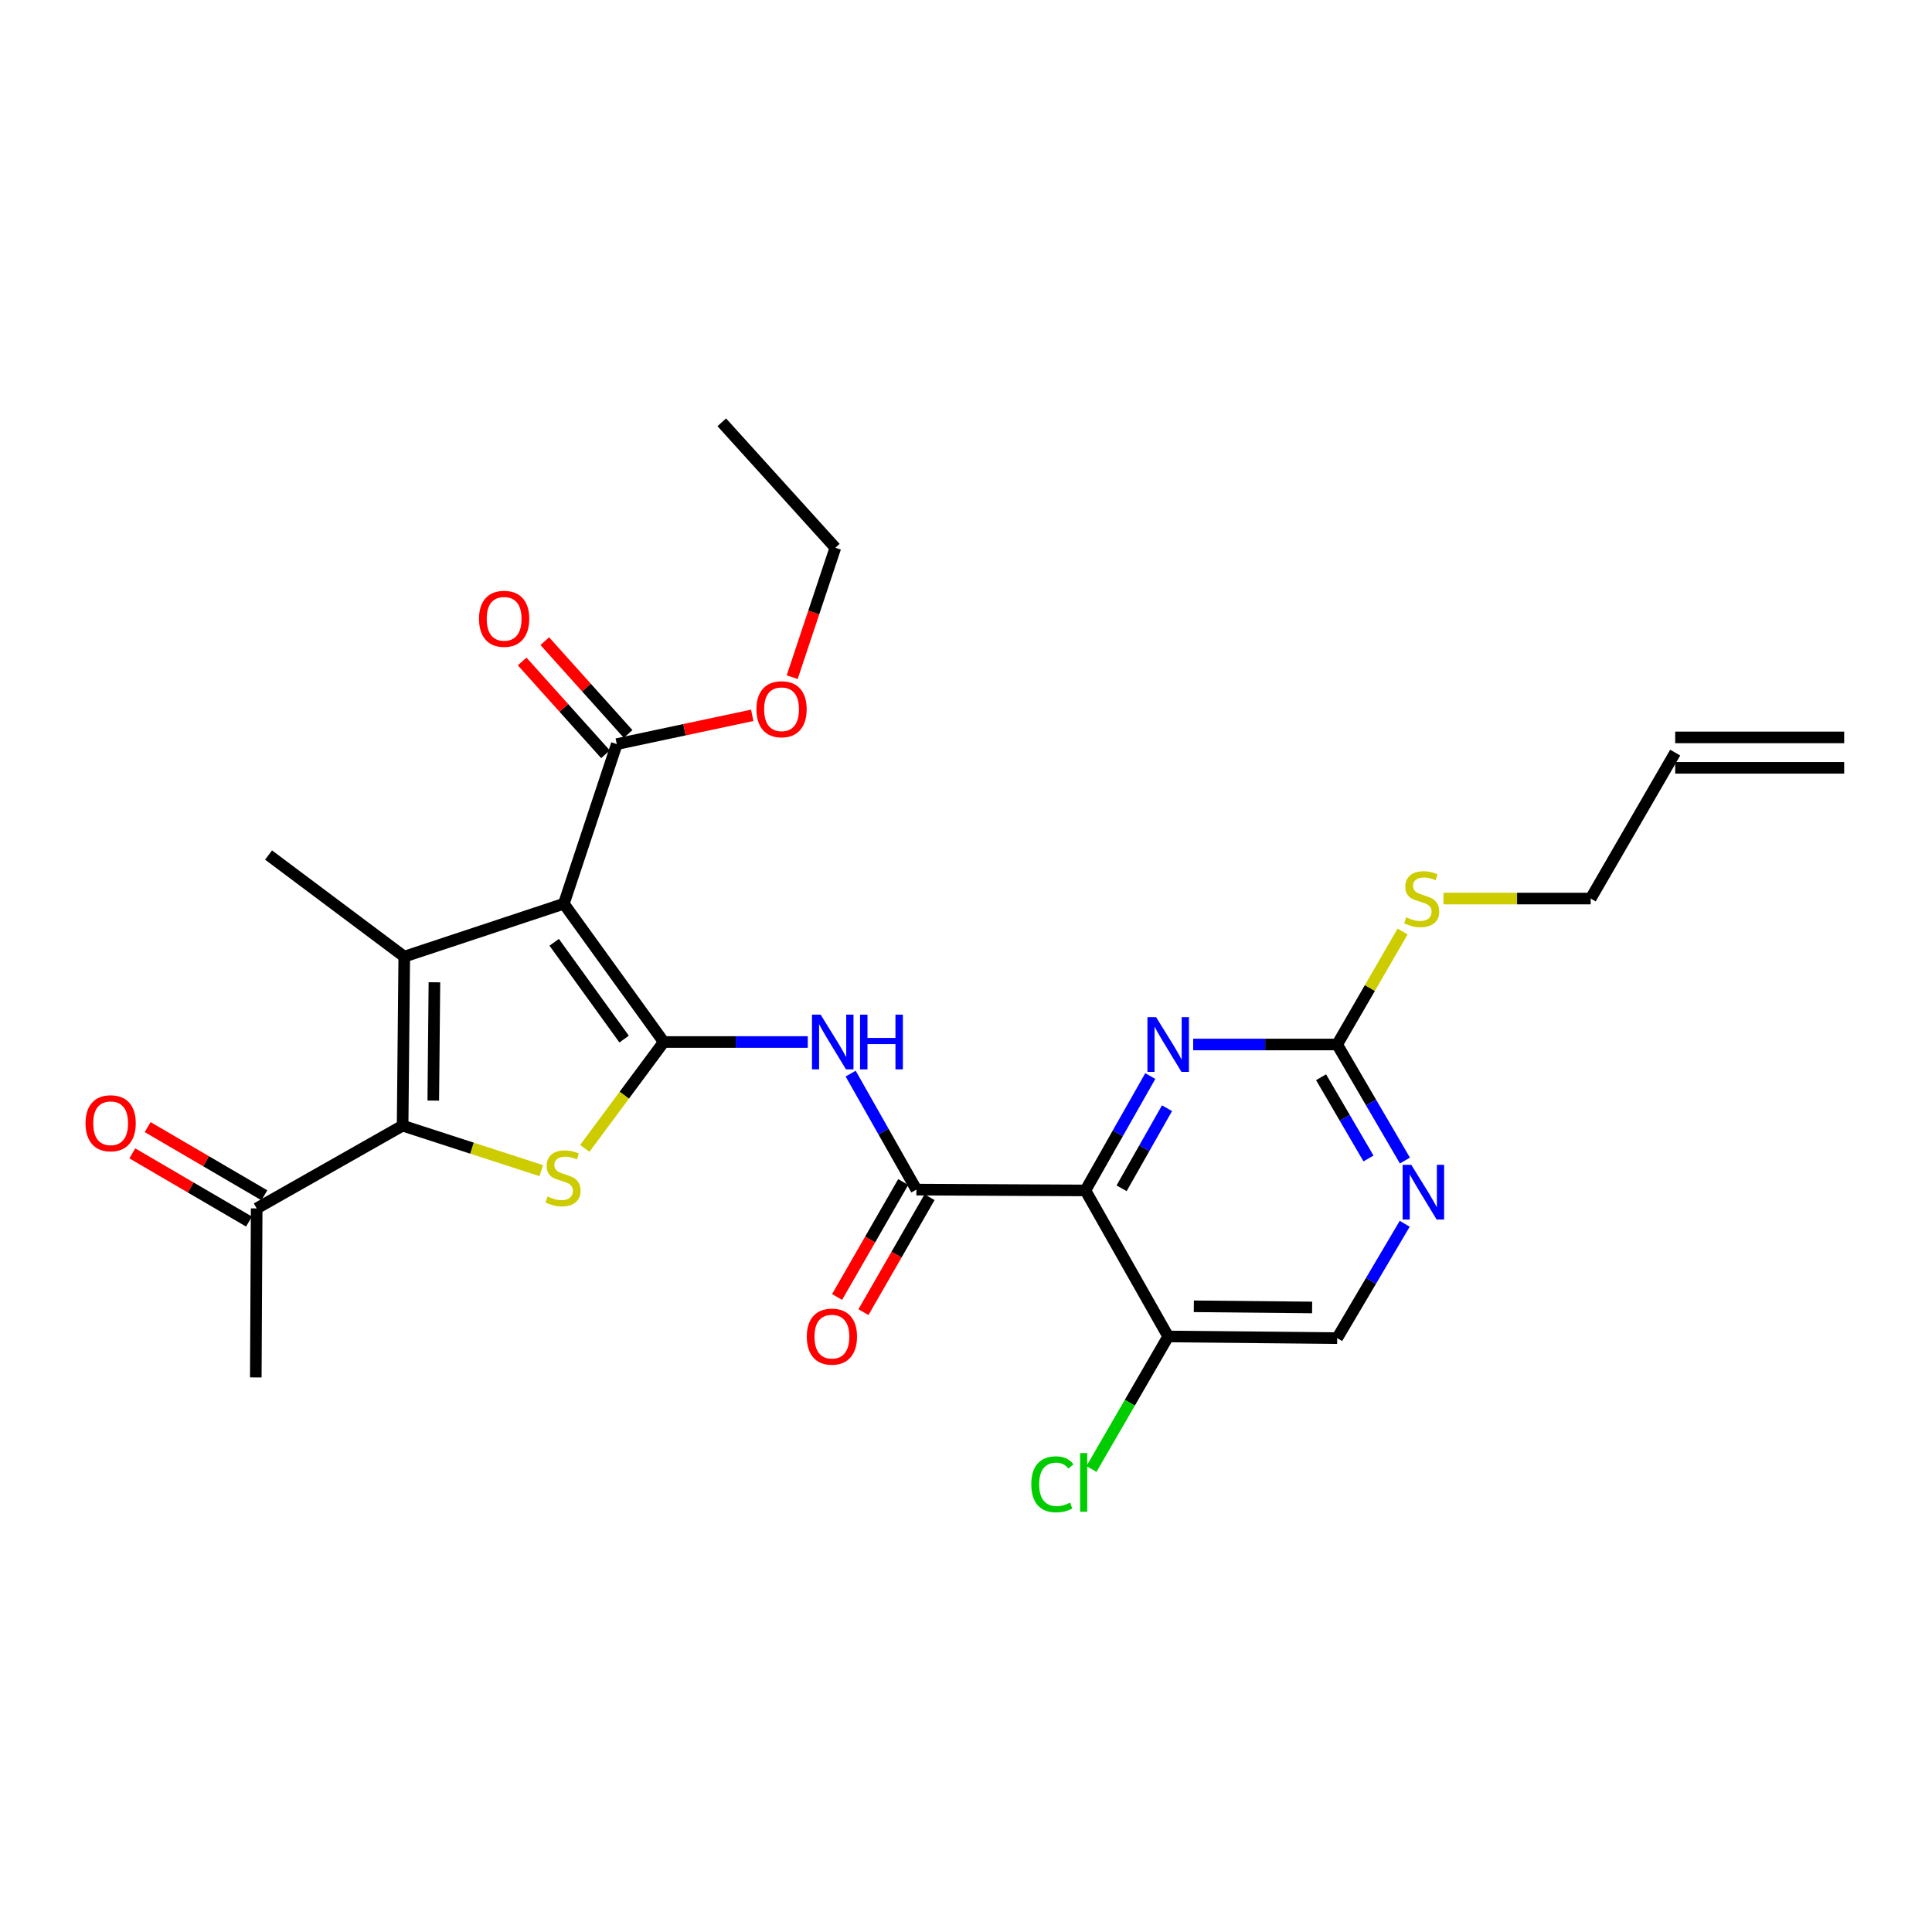 <?xml version='1.0' encoding='iso-8859-1'?>
<svg version='1.1' baseProfile='full'
              xmlns='http://www.w3.org/2000/svg'
                      xmlns:rdkit='http://www.rdkit.org/xml'
                      xmlns:xlink='http://www.w3.org/1999/xlink'
                  xml:space='preserve'
width='1000px' height='1000px' viewBox='0 0 1000 1000'>
<!-- END OF HEADER -->
<rect style='opacity:1.0;fill:#FFFFFF;stroke:none' width='1000' height='1000' x='0' y='0'> </rect>
<path class='bond-0' d='M 343.555,539.344 L 291.849,467.775' style='fill:none;fill-rule:evenodd;stroke:#000000;stroke-width:6px;stroke-linecap:butt;stroke-linejoin:miter;stroke-opacity:1' />
<path class='bond-0' d='M 323.038,537.828 L 286.844,487.73' style='fill:none;fill-rule:evenodd;stroke:#000000;stroke-width:6px;stroke-linecap:butt;stroke-linejoin:miter;stroke-opacity:1' />
<path class='bond-2' d='M 343.555,539.344 L 323.121,566.874' style='fill:none;fill-rule:evenodd;stroke:#000000;stroke-width:6px;stroke-linecap:butt;stroke-linejoin:miter;stroke-opacity:1' />
<path class='bond-2' d='M 323.121,566.874 L 302.687,594.404' style='fill:none;fill-rule:evenodd;stroke:#CCCC00;stroke-width:6px;stroke-linecap:butt;stroke-linejoin:miter;stroke-opacity:1' />
<path class='bond-5' d='M 343.555,539.344 L 380.826,539.344' style='fill:none;fill-rule:evenodd;stroke:#000000;stroke-width:6px;stroke-linecap:butt;stroke-linejoin:miter;stroke-opacity:1' />
<path class='bond-5' d='M 380.826,539.344 L 418.098,539.344' style='fill:none;fill-rule:evenodd;stroke:#0000FF;stroke-width:6px;stroke-linecap:butt;stroke-linejoin:miter;stroke-opacity:1' />
<path class='bond-1' d='M 291.849,467.775 L 209.242,495.15' style='fill:none;fill-rule:evenodd;stroke:#000000;stroke-width:6px;stroke-linecap:butt;stroke-linejoin:miter;stroke-opacity:1' />
<path class='bond-8' d='M 291.849,467.775 L 319.25,385.151' style='fill:none;fill-rule:evenodd;stroke:#000000;stroke-width:6px;stroke-linecap:butt;stroke-linejoin:miter;stroke-opacity:1' />
<path class='bond-20' d='M 209.242,495.15 L 139.003,442.56' style='fill:none;fill-rule:evenodd;stroke:#000000;stroke-width:6px;stroke-linecap:butt;stroke-linejoin:miter;stroke-opacity:1' />
<path class='bond-27' d='M 209.242,495.15 L 208.394,582.637' style='fill:none;fill-rule:evenodd;stroke:#000000;stroke-width:6px;stroke-linecap:butt;stroke-linejoin:miter;stroke-opacity:1' />
<path class='bond-27' d='M 224.857,508.426 L 224.263,569.667' style='fill:none;fill-rule:evenodd;stroke:#000000;stroke-width:6px;stroke-linecap:butt;stroke-linejoin:miter;stroke-opacity:1' />
<path class='bond-3' d='M 280.158,605.928 L 244.276,594.283' style='fill:none;fill-rule:evenodd;stroke:#CCCC00;stroke-width:6px;stroke-linecap:butt;stroke-linejoin:miter;stroke-opacity:1' />
<path class='bond-3' d='M 244.276,594.283 L 208.394,582.637' style='fill:none;fill-rule:evenodd;stroke:#000000;stroke-width:6px;stroke-linecap:butt;stroke-linejoin:miter;stroke-opacity:1' />
<path class='bond-12' d='M 208.394,582.637 L 132.854,625.484' style='fill:none;fill-rule:evenodd;stroke:#000000;stroke-width:6px;stroke-linecap:butt;stroke-linejoin:miter;stroke-opacity:1' />
<path class='bond-4' d='M 561.804,616.169 L 474.317,615.741' style='fill:none;fill-rule:evenodd;stroke:#000000;stroke-width:6px;stroke-linecap:butt;stroke-linejoin:miter;stroke-opacity:1' />
<path class='bond-7' d='M 561.804,616.169 L 578.596,586.565' style='fill:none;fill-rule:evenodd;stroke:#000000;stroke-width:6px;stroke-linecap:butt;stroke-linejoin:miter;stroke-opacity:1' />
<path class='bond-7' d='M 578.596,586.565 L 595.388,556.961' style='fill:none;fill-rule:evenodd;stroke:#0000FF;stroke-width:6px;stroke-linecap:butt;stroke-linejoin:miter;stroke-opacity:1' />
<path class='bond-7' d='M 580.535,615.055 L 592.289,594.332' style='fill:none;fill-rule:evenodd;stroke:#000000;stroke-width:6px;stroke-linecap:butt;stroke-linejoin:miter;stroke-opacity:1' />
<path class='bond-7' d='M 592.289,594.332 L 604.044,573.609' style='fill:none;fill-rule:evenodd;stroke:#0000FF;stroke-width:6px;stroke-linecap:butt;stroke-linejoin:miter;stroke-opacity:1' />
<path class='bond-10' d='M 561.804,616.169 L 604.651,691.753' style='fill:none;fill-rule:evenodd;stroke:#000000;stroke-width:6px;stroke-linecap:butt;stroke-linejoin:miter;stroke-opacity:1' />
<path class='bond-6' d='M 440.293,555.699 L 457.305,585.72' style='fill:none;fill-rule:evenodd;stroke:#0000FF;stroke-width:6px;stroke-linecap:butt;stroke-linejoin:miter;stroke-opacity:1' />
<path class='bond-6' d='M 457.305,585.72 L 474.317,615.741' style='fill:none;fill-rule:evenodd;stroke:#000000;stroke-width:6px;stroke-linecap:butt;stroke-linejoin:miter;stroke-opacity:1' />
<path class='bond-13' d='M 467.494,611.816 L 450.382,641.566' style='fill:none;fill-rule:evenodd;stroke:#000000;stroke-width:6px;stroke-linecap:butt;stroke-linejoin:miter;stroke-opacity:1' />
<path class='bond-13' d='M 450.382,641.566 L 433.27,671.316' style='fill:none;fill-rule:evenodd;stroke:#FF0000;stroke-width:6px;stroke-linecap:butt;stroke-linejoin:miter;stroke-opacity:1' />
<path class='bond-13' d='M 481.141,619.665 L 464.029,649.415' style='fill:none;fill-rule:evenodd;stroke:#000000;stroke-width:6px;stroke-linecap:butt;stroke-linejoin:miter;stroke-opacity:1' />
<path class='bond-13' d='M 464.029,649.415 L 446.917,679.165' style='fill:none;fill-rule:evenodd;stroke:#FF0000;stroke-width:6px;stroke-linecap:butt;stroke-linejoin:miter;stroke-opacity:1' />
<path class='bond-9' d='M 617.578,540.63 L 654.849,540.63' style='fill:none;fill-rule:evenodd;stroke:#0000FF;stroke-width:6px;stroke-linecap:butt;stroke-linejoin:miter;stroke-opacity:1' />
<path class='bond-9' d='M 654.849,540.63 L 692.12,540.63' style='fill:none;fill-rule:evenodd;stroke:#000000;stroke-width:6px;stroke-linecap:butt;stroke-linejoin:miter;stroke-opacity:1' />
<path class='bond-15' d='M 325.107,379.892 L 303.543,355.877' style='fill:none;fill-rule:evenodd;stroke:#000000;stroke-width:6px;stroke-linecap:butt;stroke-linejoin:miter;stroke-opacity:1' />
<path class='bond-15' d='M 303.543,355.877 L 281.979,331.861' style='fill:none;fill-rule:evenodd;stroke:#FF0000;stroke-width:6px;stroke-linecap:butt;stroke-linejoin:miter;stroke-opacity:1' />
<path class='bond-15' d='M 313.393,390.41 L 291.829,366.394' style='fill:none;fill-rule:evenodd;stroke:#000000;stroke-width:6px;stroke-linecap:butt;stroke-linejoin:miter;stroke-opacity:1' />
<path class='bond-15' d='M 291.829,366.394 L 270.265,342.379' style='fill:none;fill-rule:evenodd;stroke:#FF0000;stroke-width:6px;stroke-linecap:butt;stroke-linejoin:miter;stroke-opacity:1' />
<path class='bond-22' d='M 319.25,385.151 L 354.301,377.7' style='fill:none;fill-rule:evenodd;stroke:#000000;stroke-width:6px;stroke-linecap:butt;stroke-linejoin:miter;stroke-opacity:1' />
<path class='bond-22' d='M 354.301,377.7 L 389.353,370.248' style='fill:none;fill-rule:evenodd;stroke:#FF0000;stroke-width:6px;stroke-linecap:butt;stroke-linejoin:miter;stroke-opacity:1' />
<path class='bond-17' d='M 692.12,540.63 L 709.05,511.391' style='fill:none;fill-rule:evenodd;stroke:#000000;stroke-width:6px;stroke-linecap:butt;stroke-linejoin:miter;stroke-opacity:1' />
<path class='bond-17' d='M 709.05,511.391 L 725.98,482.152' style='fill:none;fill-rule:evenodd;stroke:#CCCC00;stroke-width:6px;stroke-linecap:butt;stroke-linejoin:miter;stroke-opacity:1' />
<path class='bond-28' d='M 692.12,540.63 L 709.653,570.664' style='fill:none;fill-rule:evenodd;stroke:#000000;stroke-width:6px;stroke-linecap:butt;stroke-linejoin:miter;stroke-opacity:1' />
<path class='bond-28' d='M 709.653,570.664 L 727.185,600.697' style='fill:none;fill-rule:evenodd;stroke:#0000FF;stroke-width:6px;stroke-linecap:butt;stroke-linejoin:miter;stroke-opacity:1' />
<path class='bond-28' d='M 683.784,557.577 L 696.057,578.6' style='fill:none;fill-rule:evenodd;stroke:#000000;stroke-width:6px;stroke-linecap:butt;stroke-linejoin:miter;stroke-opacity:1' />
<path class='bond-28' d='M 696.057,578.6 L 708.329,599.624' style='fill:none;fill-rule:evenodd;stroke:#0000FF;stroke-width:6px;stroke-linecap:butt;stroke-linejoin:miter;stroke-opacity:1' />
<path class='bond-14' d='M 604.651,691.753 L 692.12,692.61' style='fill:none;fill-rule:evenodd;stroke:#000000;stroke-width:6px;stroke-linecap:butt;stroke-linejoin:miter;stroke-opacity:1' />
<path class='bond-14' d='M 617.926,676.139 L 679.154,676.739' style='fill:none;fill-rule:evenodd;stroke:#000000;stroke-width:6px;stroke-linecap:butt;stroke-linejoin:miter;stroke-opacity:1' />
<path class='bond-21' d='M 604.651,691.753 L 584.793,726.049' style='fill:none;fill-rule:evenodd;stroke:#000000;stroke-width:6px;stroke-linecap:butt;stroke-linejoin:miter;stroke-opacity:1' />
<path class='bond-21' d='M 584.793,726.049 L 564.934,760.346' style='fill:none;fill-rule:evenodd;stroke:#00CC00;stroke-width:6px;stroke-linecap:butt;stroke-linejoin:miter;stroke-opacity:1' />
<path class='bond-11' d='M 727.082,633.424 L 709.601,663.017' style='fill:none;fill-rule:evenodd;stroke:#0000FF;stroke-width:6px;stroke-linecap:butt;stroke-linejoin:miter;stroke-opacity:1' />
<path class='bond-11' d='M 709.601,663.017 L 692.12,692.61' style='fill:none;fill-rule:evenodd;stroke:#000000;stroke-width:6px;stroke-linecap:butt;stroke-linejoin:miter;stroke-opacity:1' />
<path class='bond-16' d='M 136.826,618.688 L 106.629,601.039' style='fill:none;fill-rule:evenodd;stroke:#000000;stroke-width:6px;stroke-linecap:butt;stroke-linejoin:miter;stroke-opacity:1' />
<path class='bond-16' d='M 106.629,601.039 L 76.431,583.389' style='fill:none;fill-rule:evenodd;stroke:#FF0000;stroke-width:6px;stroke-linecap:butt;stroke-linejoin:miter;stroke-opacity:1' />
<path class='bond-16' d='M 128.882,632.28 L 98.685,614.63' style='fill:none;fill-rule:evenodd;stroke:#000000;stroke-width:6px;stroke-linecap:butt;stroke-linejoin:miter;stroke-opacity:1' />
<path class='bond-16' d='M 98.685,614.63 L 68.487,596.981' style='fill:none;fill-rule:evenodd;stroke:#FF0000;stroke-width:6px;stroke-linecap:butt;stroke-linejoin:miter;stroke-opacity:1' />
<path class='bond-24' d='M 132.854,625.484 L 132.399,712.953' style='fill:none;fill-rule:evenodd;stroke:#000000;stroke-width:6px;stroke-linecap:butt;stroke-linejoin:miter;stroke-opacity:1' />
<path class='bond-23' d='M 747.126,465.09 L 785.232,465.09' style='fill:none;fill-rule:evenodd;stroke:#CCCC00;stroke-width:6px;stroke-linecap:butt;stroke-linejoin:miter;stroke-opacity:1' />
<path class='bond-23' d='M 785.232,465.09 L 823.337,465.09' style='fill:none;fill-rule:evenodd;stroke:#000000;stroke-width:6px;stroke-linecap:butt;stroke-linejoin:miter;stroke-opacity:1' />
<path class='bond-18' d='M 867.076,389.55 L 823.337,465.09' style='fill:none;fill-rule:evenodd;stroke:#000000;stroke-width:6px;stroke-linecap:butt;stroke-linejoin:miter;stroke-opacity:1' />
<path class='bond-19' d='M 867.076,397.422 L 954.545,397.422' style='fill:none;fill-rule:evenodd;stroke:#000000;stroke-width:6px;stroke-linecap:butt;stroke-linejoin:miter;stroke-opacity:1' />
<path class='bond-19' d='M 867.076,381.679 L 954.545,381.679' style='fill:none;fill-rule:evenodd;stroke:#000000;stroke-width:6px;stroke-linecap:butt;stroke-linejoin:miter;stroke-opacity:1' />
<path class='bond-25' d='M 410.041,350.5 L 421.206,317.011' style='fill:none;fill-rule:evenodd;stroke:#FF0000;stroke-width:6px;stroke-linecap:butt;stroke-linejoin:miter;stroke-opacity:1' />
<path class='bond-25' d='M 421.206,317.011 L 432.371,283.522' style='fill:none;fill-rule:evenodd;stroke:#000000;stroke-width:6px;stroke-linecap:butt;stroke-linejoin:miter;stroke-opacity:1' />
<path class='bond-26' d='M 432.371,283.522 L 373.589,218.583' style='fill:none;fill-rule:evenodd;stroke:#000000;stroke-width:6px;stroke-linecap:butt;stroke-linejoin:miter;stroke-opacity:1' />
<path  class='atom-3' d='M 283.42 619.304
Q 283.74 619.424, 285.06 619.984
Q 286.38 620.544, 287.82 620.904
Q 289.3 621.224, 290.74 621.224
Q 293.42 621.224, 294.98 619.944
Q 296.54 618.624, 296.54 616.344
Q 296.54 614.784, 295.74 613.824
Q 294.98 612.864, 293.78 612.344
Q 292.58 611.824, 290.58 611.224
Q 288.06 610.464, 286.54 609.744
Q 285.06 609.024, 283.98 607.504
Q 282.94 605.984, 282.94 603.424
Q 282.94 599.864, 285.34 597.664
Q 287.78 595.464, 292.58 595.464
Q 295.86 595.464, 299.58 597.024
L 298.66 600.104
Q 295.26 598.704, 292.7 598.704
Q 289.94 598.704, 288.42 599.864
Q 286.9 600.984, 286.94 602.944
Q 286.94 604.464, 287.7 605.384
Q 288.5 606.304, 289.62 606.824
Q 290.78 607.344, 292.7 607.944
Q 295.26 608.744, 296.78 609.544
Q 298.3 610.344, 299.38 611.984
Q 300.5 613.584, 300.5 616.344
Q 300.5 620.264, 297.86 622.384
Q 295.26 624.464, 290.9 624.464
Q 288.38 624.464, 286.46 623.904
Q 284.58 623.384, 282.34 622.464
L 283.42 619.304
' fill='#CCCC00'/>
<path  class='atom-6' d='M 424.764 525.184
L 434.044 540.184
Q 434.964 541.664, 436.444 544.344
Q 437.924 547.024, 438.004 547.184
L 438.004 525.184
L 441.764 525.184
L 441.764 553.504
L 437.884 553.504
L 427.924 537.104
Q 426.764 535.184, 425.524 532.984
Q 424.324 530.784, 423.964 530.104
L 423.964 553.504
L 420.284 553.504
L 420.284 525.184
L 424.764 525.184
' fill='#0000FF'/>
<path  class='atom-6' d='M 445.164 525.184
L 449.004 525.184
L 449.004 537.224
L 463.484 537.224
L 463.484 525.184
L 467.324 525.184
L 467.324 553.504
L 463.484 553.504
L 463.484 540.424
L 449.004 540.424
L 449.004 553.504
L 445.164 553.504
L 445.164 525.184
' fill='#0000FF'/>
<path  class='atom-8' d='M 598.391 526.47
L 607.671 541.47
Q 608.591 542.95, 610.071 545.63
Q 611.551 548.31, 611.631 548.47
L 611.631 526.47
L 615.391 526.47
L 615.391 554.79
L 611.511 554.79
L 601.551 538.39
Q 600.391 536.47, 599.151 534.27
Q 597.951 532.07, 597.591 531.39
L 597.591 554.79
L 593.911 554.79
L 593.911 526.47
L 598.391 526.47
' fill='#0000FF'/>
<path  class='atom-12' d='M 730.483 602.91
L 739.763 617.91
Q 740.683 619.39, 742.163 622.07
Q 743.643 624.75, 743.723 624.91
L 743.723 602.91
L 747.483 602.91
L 747.483 631.23
L 743.603 631.23
L 733.643 614.83
Q 732.483 612.91, 731.243 610.71
Q 730.043 608.51, 729.683 607.83
L 729.683 631.23
L 726.003 631.23
L 726.003 602.91
L 730.483 602.91
' fill='#0000FF'/>
<path  class='atom-14' d='M 417.596 691.833
Q 417.596 685.033, 420.956 681.233
Q 424.316 677.433, 430.596 677.433
Q 436.876 677.433, 440.236 681.233
Q 443.596 685.033, 443.596 691.833
Q 443.596 698.713, 440.196 702.633
Q 436.796 706.513, 430.596 706.513
Q 424.356 706.513, 420.956 702.633
Q 417.596 698.753, 417.596 691.833
M 430.596 703.313
Q 434.916 703.313, 437.236 700.433
Q 439.596 697.513, 439.596 691.833
Q 439.596 686.273, 437.236 683.473
Q 434.916 680.633, 430.596 680.633
Q 426.276 680.633, 423.916 683.433
Q 421.596 686.233, 421.596 691.833
Q 421.596 697.553, 423.916 700.433
Q 426.276 703.313, 430.596 703.313
' fill='#FF0000'/>
<path  class='atom-16' d='M 247.94 320.292
Q 247.94 313.492, 251.3 309.692
Q 254.66 305.892, 260.94 305.892
Q 267.22 305.892, 270.58 309.692
Q 273.94 313.492, 273.94 320.292
Q 273.94 327.172, 270.54 331.092
Q 267.14 334.972, 260.94 334.972
Q 254.7 334.972, 251.3 331.092
Q 247.94 327.212, 247.94 320.292
M 260.94 331.772
Q 265.26 331.772, 267.58 328.892
Q 269.94 325.972, 269.94 320.292
Q 269.94 314.732, 267.58 311.932
Q 265.26 309.092, 260.94 309.092
Q 256.62 309.092, 254.26 311.892
Q 251.94 314.692, 251.94 320.292
Q 251.94 326.012, 254.26 328.892
Q 256.62 331.772, 260.94 331.772
' fill='#FF0000'/>
<path  class='atom-17' d='M 44.271 581.388
Q 44.271 574.588, 47.631 570.788
Q 50.991 566.988, 57.271 566.988
Q 63.551 566.988, 66.911 570.788
Q 70.271 574.588, 70.271 581.388
Q 70.271 588.268, 66.871 592.188
Q 63.471 596.068, 57.271 596.068
Q 51.031 596.068, 47.631 592.188
Q 44.271 588.308, 44.271 581.388
M 57.271 592.868
Q 61.591 592.868, 63.911 589.988
Q 66.271 587.068, 66.271 581.388
Q 66.271 575.828, 63.911 573.028
Q 61.591 570.188, 57.271 570.188
Q 52.951 570.188, 50.591 572.988
Q 48.271 575.788, 48.271 581.388
Q 48.271 587.108, 50.591 589.988
Q 52.951 592.868, 57.271 592.868
' fill='#FF0000'/>
<path  class='atom-18' d='M 727.859 474.81
Q 728.179 474.93, 729.499 475.49
Q 730.819 476.05, 732.259 476.41
Q 733.739 476.73, 735.179 476.73
Q 737.859 476.73, 739.419 475.45
Q 740.979 474.13, 740.979 471.85
Q 740.979 470.29, 740.179 469.33
Q 739.419 468.37, 738.219 467.85
Q 737.019 467.33, 735.019 466.73
Q 732.499 465.97, 730.979 465.25
Q 729.499 464.53, 728.419 463.01
Q 727.379 461.49, 727.379 458.93
Q 727.379 455.37, 729.779 453.17
Q 732.219 450.97, 737.019 450.97
Q 740.299 450.97, 744.019 452.53
L 743.099 455.61
Q 739.699 454.21, 737.139 454.21
Q 734.379 454.21, 732.859 455.37
Q 731.339 456.49, 731.379 458.45
Q 731.379 459.97, 732.139 460.89
Q 732.939 461.81, 734.059 462.33
Q 735.219 462.85, 737.139 463.45
Q 739.699 464.25, 741.219 465.05
Q 742.739 465.85, 743.819 467.49
Q 744.939 469.09, 744.939 471.85
Q 744.939 475.77, 742.299 477.89
Q 739.699 479.97, 735.339 479.97
Q 732.819 479.97, 730.899 479.41
Q 729.019 478.89, 726.779 477.97
L 727.859 474.81
' fill='#CCCC00'/>
<path  class='atom-22' d='M 533.792 768.272
Q 533.792 761.232, 537.072 757.552
Q 540.392 753.832, 546.672 753.832
Q 552.512 753.832, 555.632 757.952
L 552.992 760.112
Q 550.712 757.112, 546.672 757.112
Q 542.392 757.112, 540.112 759.992
Q 537.872 762.832, 537.872 768.272
Q 537.872 773.872, 540.192 776.752
Q 542.552 779.632, 547.112 779.632
Q 550.232 779.632, 553.872 777.752
L 554.992 780.752
Q 553.512 781.712, 551.272 782.272
Q 549.032 782.832, 546.552 782.832
Q 540.392 782.832, 537.072 779.072
Q 533.792 775.312, 533.792 768.272
' fill='#00CC00'/>
<path  class='atom-22' d='M 559.072 752.112
L 562.752 752.112
L 562.752 782.472
L 559.072 782.472
L 559.072 752.112
' fill='#00CC00'/>
<path  class='atom-23' d='M 391.533 367.101
Q 391.533 360.301, 394.893 356.501
Q 398.253 352.701, 404.533 352.701
Q 410.813 352.701, 414.173 356.501
Q 417.533 360.301, 417.533 367.101
Q 417.533 373.981, 414.133 377.901
Q 410.733 381.781, 404.533 381.781
Q 398.293 381.781, 394.893 377.901
Q 391.533 374.021, 391.533 367.101
M 404.533 378.581
Q 408.853 378.581, 411.173 375.701
Q 413.533 372.781, 413.533 367.101
Q 413.533 361.541, 411.173 358.741
Q 408.853 355.901, 404.533 355.901
Q 400.213 355.901, 397.853 358.701
Q 395.533 361.501, 395.533 367.101
Q 395.533 372.821, 397.853 375.701
Q 400.213 378.581, 404.533 378.581
' fill='#FF0000'/>
</svg>
